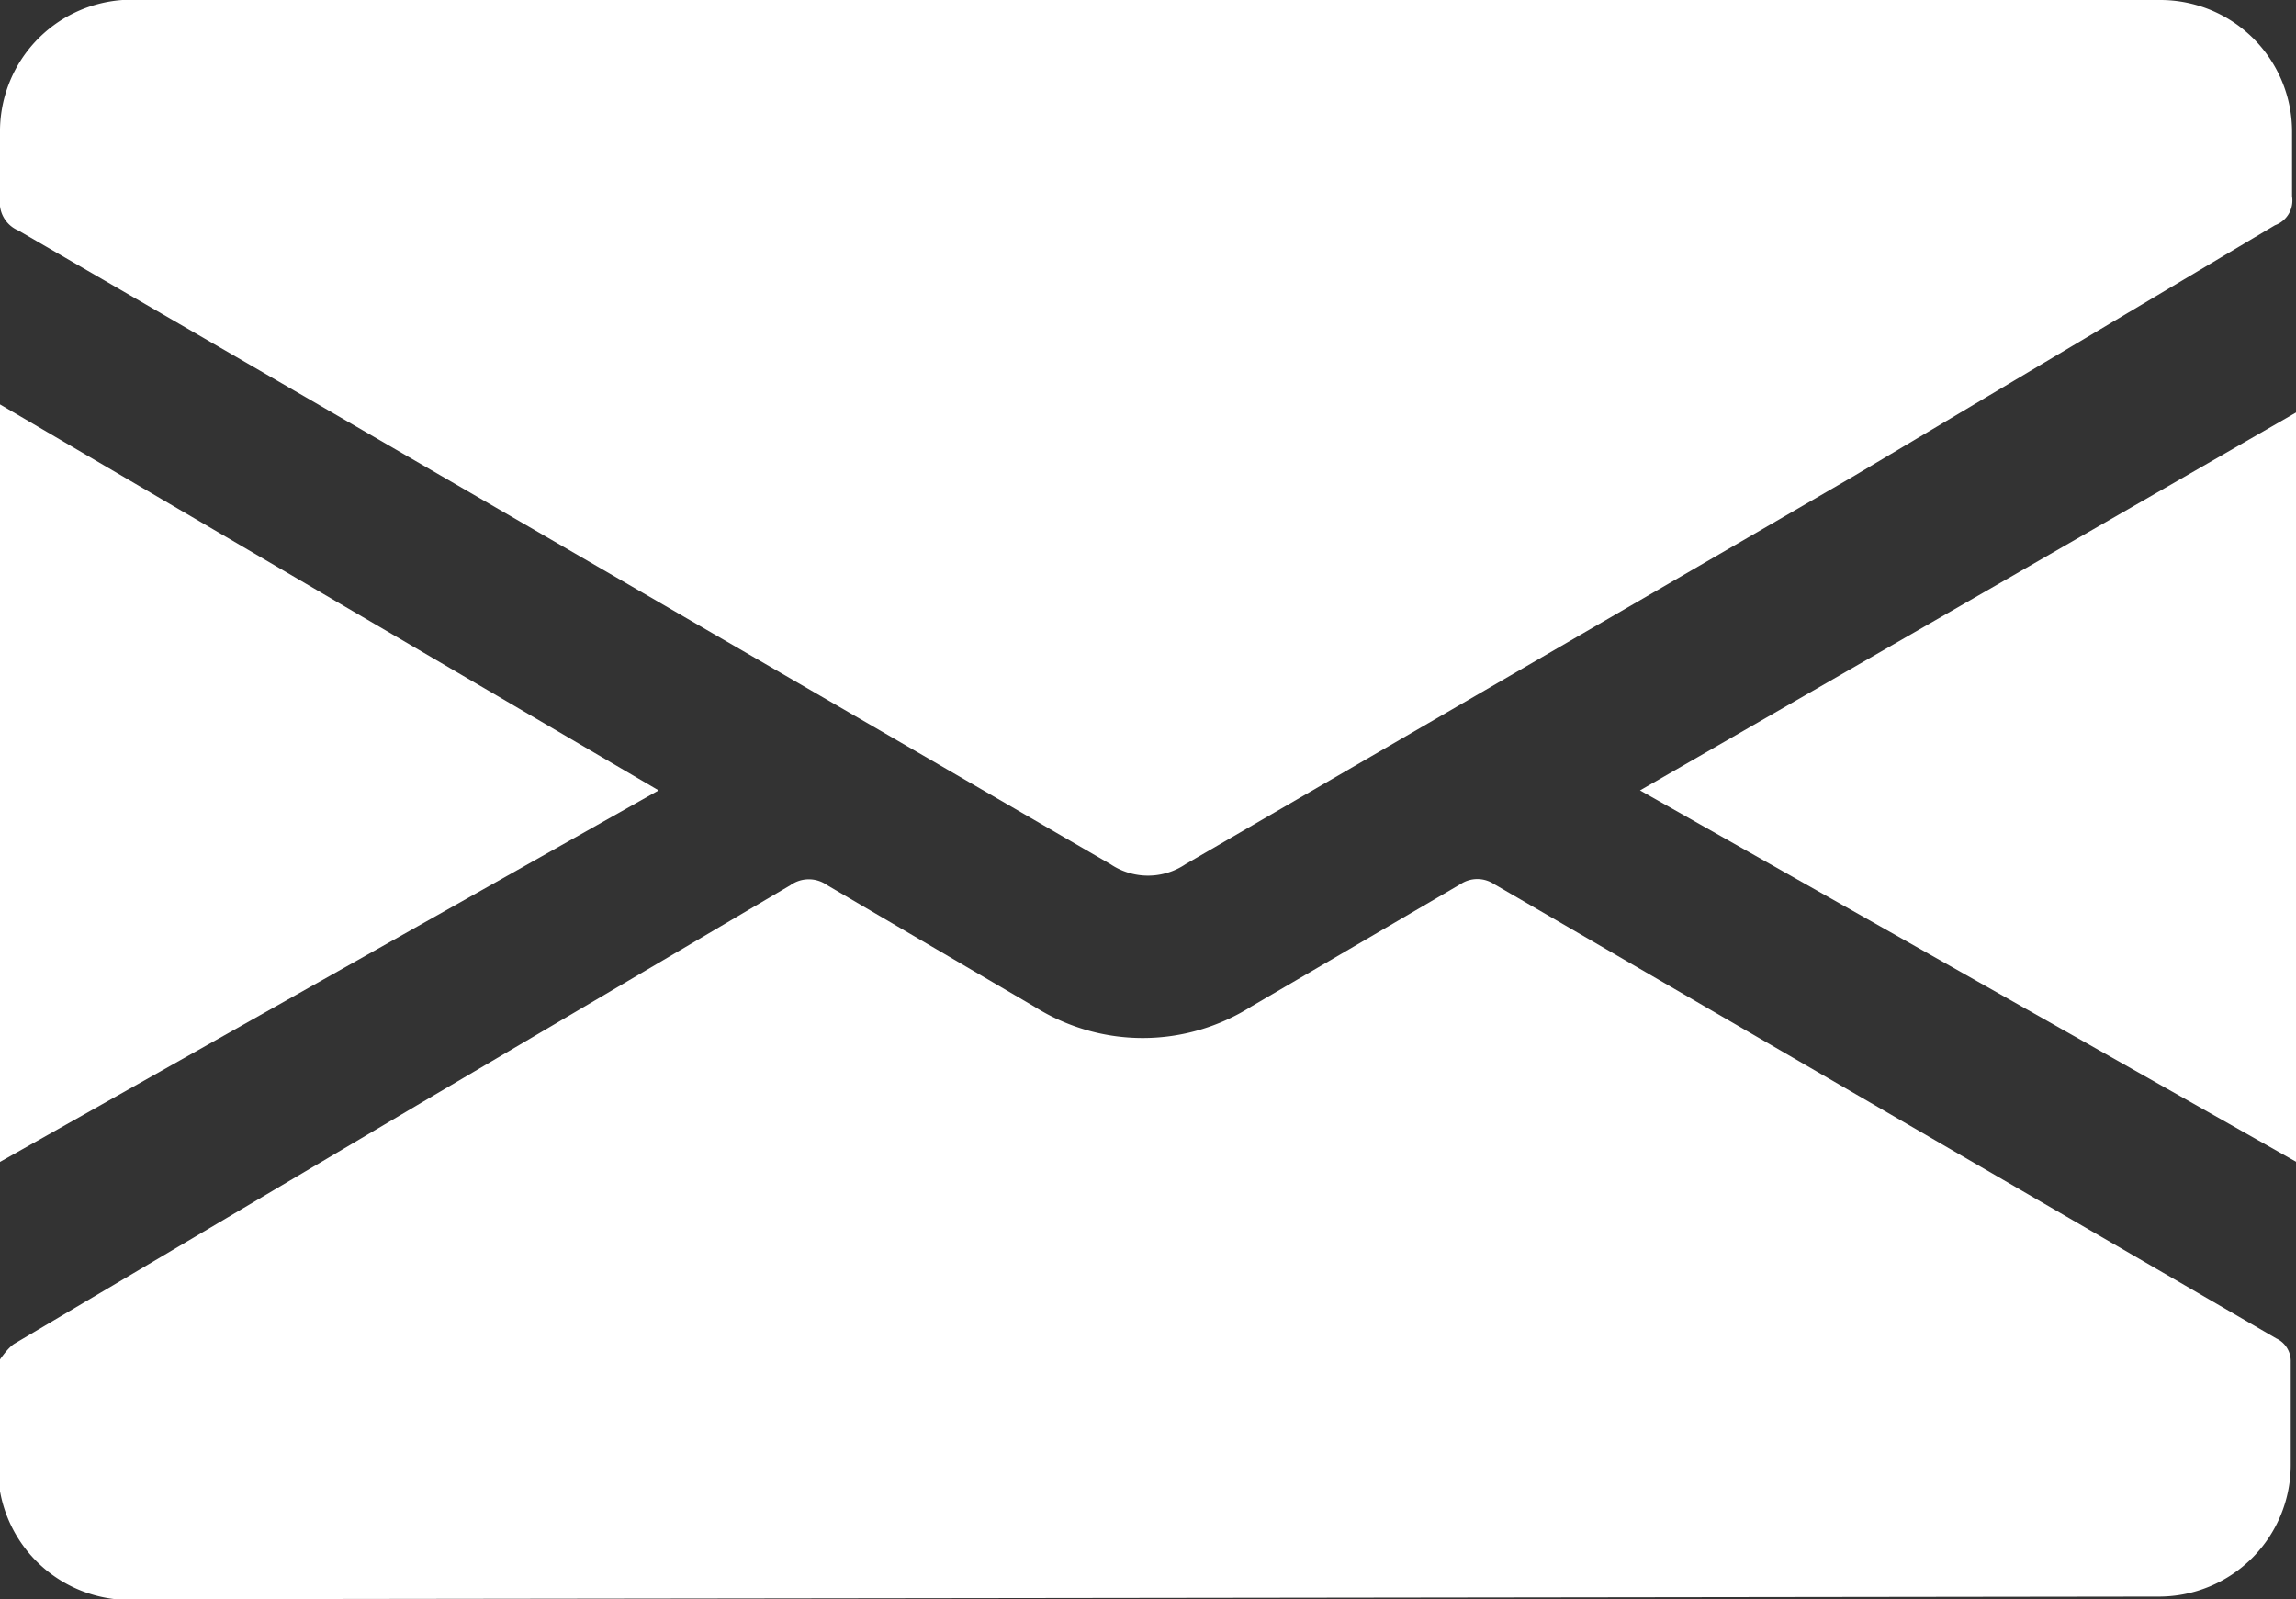 <?xml version="1.0" encoding="UTF-8"?> <svg xmlns="http://www.w3.org/2000/svg" viewBox="0 0 17.43 12.14"><rect x="0" y="0" width="17.43" height="12.14" fill="#333333" stroke="none"/> <defs> <style>.cls-1{fill:#fff;}</style> </defs> <g id="Слой_2" data-name="Слой 2"> <g id="Слой_2-2" data-name="Слой 2"> <path class="cls-1" d="M16.4,0a1,1,0,0,1,1,1c0,.16,0,.33,0,.49a.2.2,0,0,1-.13.22L14.08,3.61,9,6.56a.51.51,0,0,1-.57,0L.14,1.75A.23.23,0,0,1,0,1.51c0-.16,0-.33,0-.5A1,1,0,0,1,.93,0C1.58,0,13.85,0,16.4,0Z"></path> <path class="cls-1" d="M1.09,12.14A1,1,0,0,1,0,11.32a7.2,7.2,0,0,1,0-1s.06-.09.11-.12L3.2,8.37,6,6.72a.24.24,0,0,1,.28,0l1.57.92a1.54,1.54,0,0,0,1.65,0l1.59-.93a.23.23,0,0,1,.25,0l5.94,3.45a.19.19,0,0,1,.11.18c0,.26,0,.52,0,.78a1,1,0,0,1-1,1Z"></path> <path class="cls-1" d="M5,6,0,8.82V3.07Z"></path> <path class="cls-1" d="M12.45,6l5-2.88V8.83Z"></path> </g> </g> </svg> 